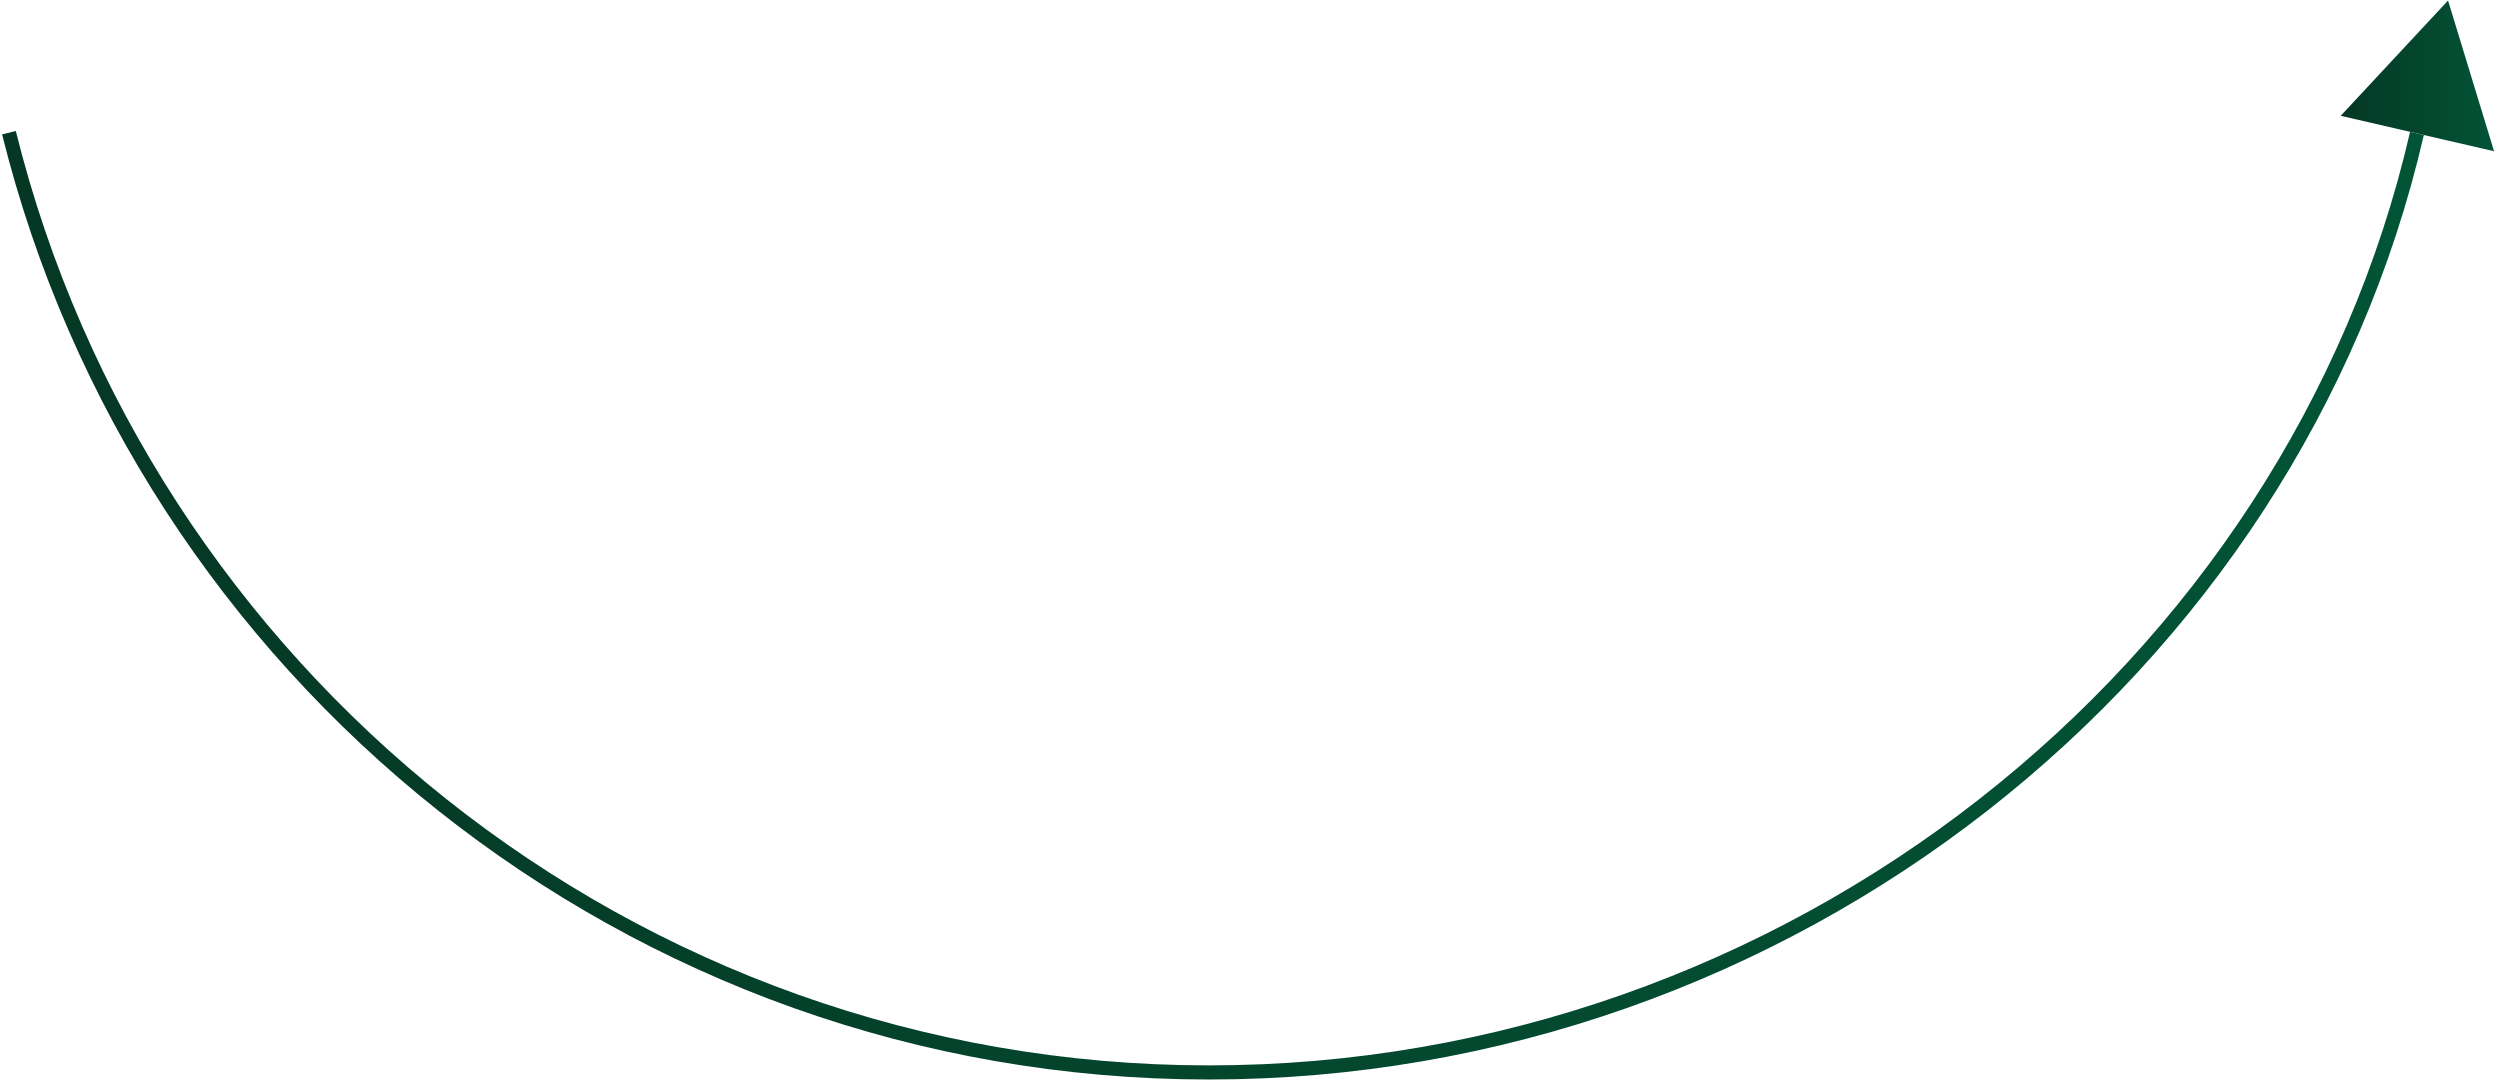 <svg width="354" height="153" viewBox="0 0 354 153" fill="none" xmlns="http://www.w3.org/2000/svg">
<path d="M342.239 18.898C324.673 95.133 253.121 151.858 171.183 151.858C89.246 151.858 20.209 95.112 1.268 18.79" stroke="url(#paint0_linear_2081_27906)" stroke-width="2" stroke-miterlimit="10"/>
<path d="M346.644 0.074L331.443 16.398L353.159 21.416L346.644 0.074L331.443 16.398L353.159 21.416L346.644 0.074Z" fill="url(#paint1_linear_2081_27906)"/>
<defs>
<linearGradient id="paint0_linear_2081_27906" x1="342.239" y1="86.405" x2="1.268" y2="86.405" gradientUnits="userSpaceOnUse">
<stop stop-color="#025436"/>
<stop offset="1" stop-color="#053725"/>
</linearGradient>
<linearGradient id="paint1_linear_2081_27906" x1="353.159" y1="10.918" x2="331.443" y2="10.918" gradientUnits="userSpaceOnUse">
<stop stop-color="#025436"/>
<stop offset="1" stop-color="#053725"/>
</linearGradient>
</defs>
</svg>
